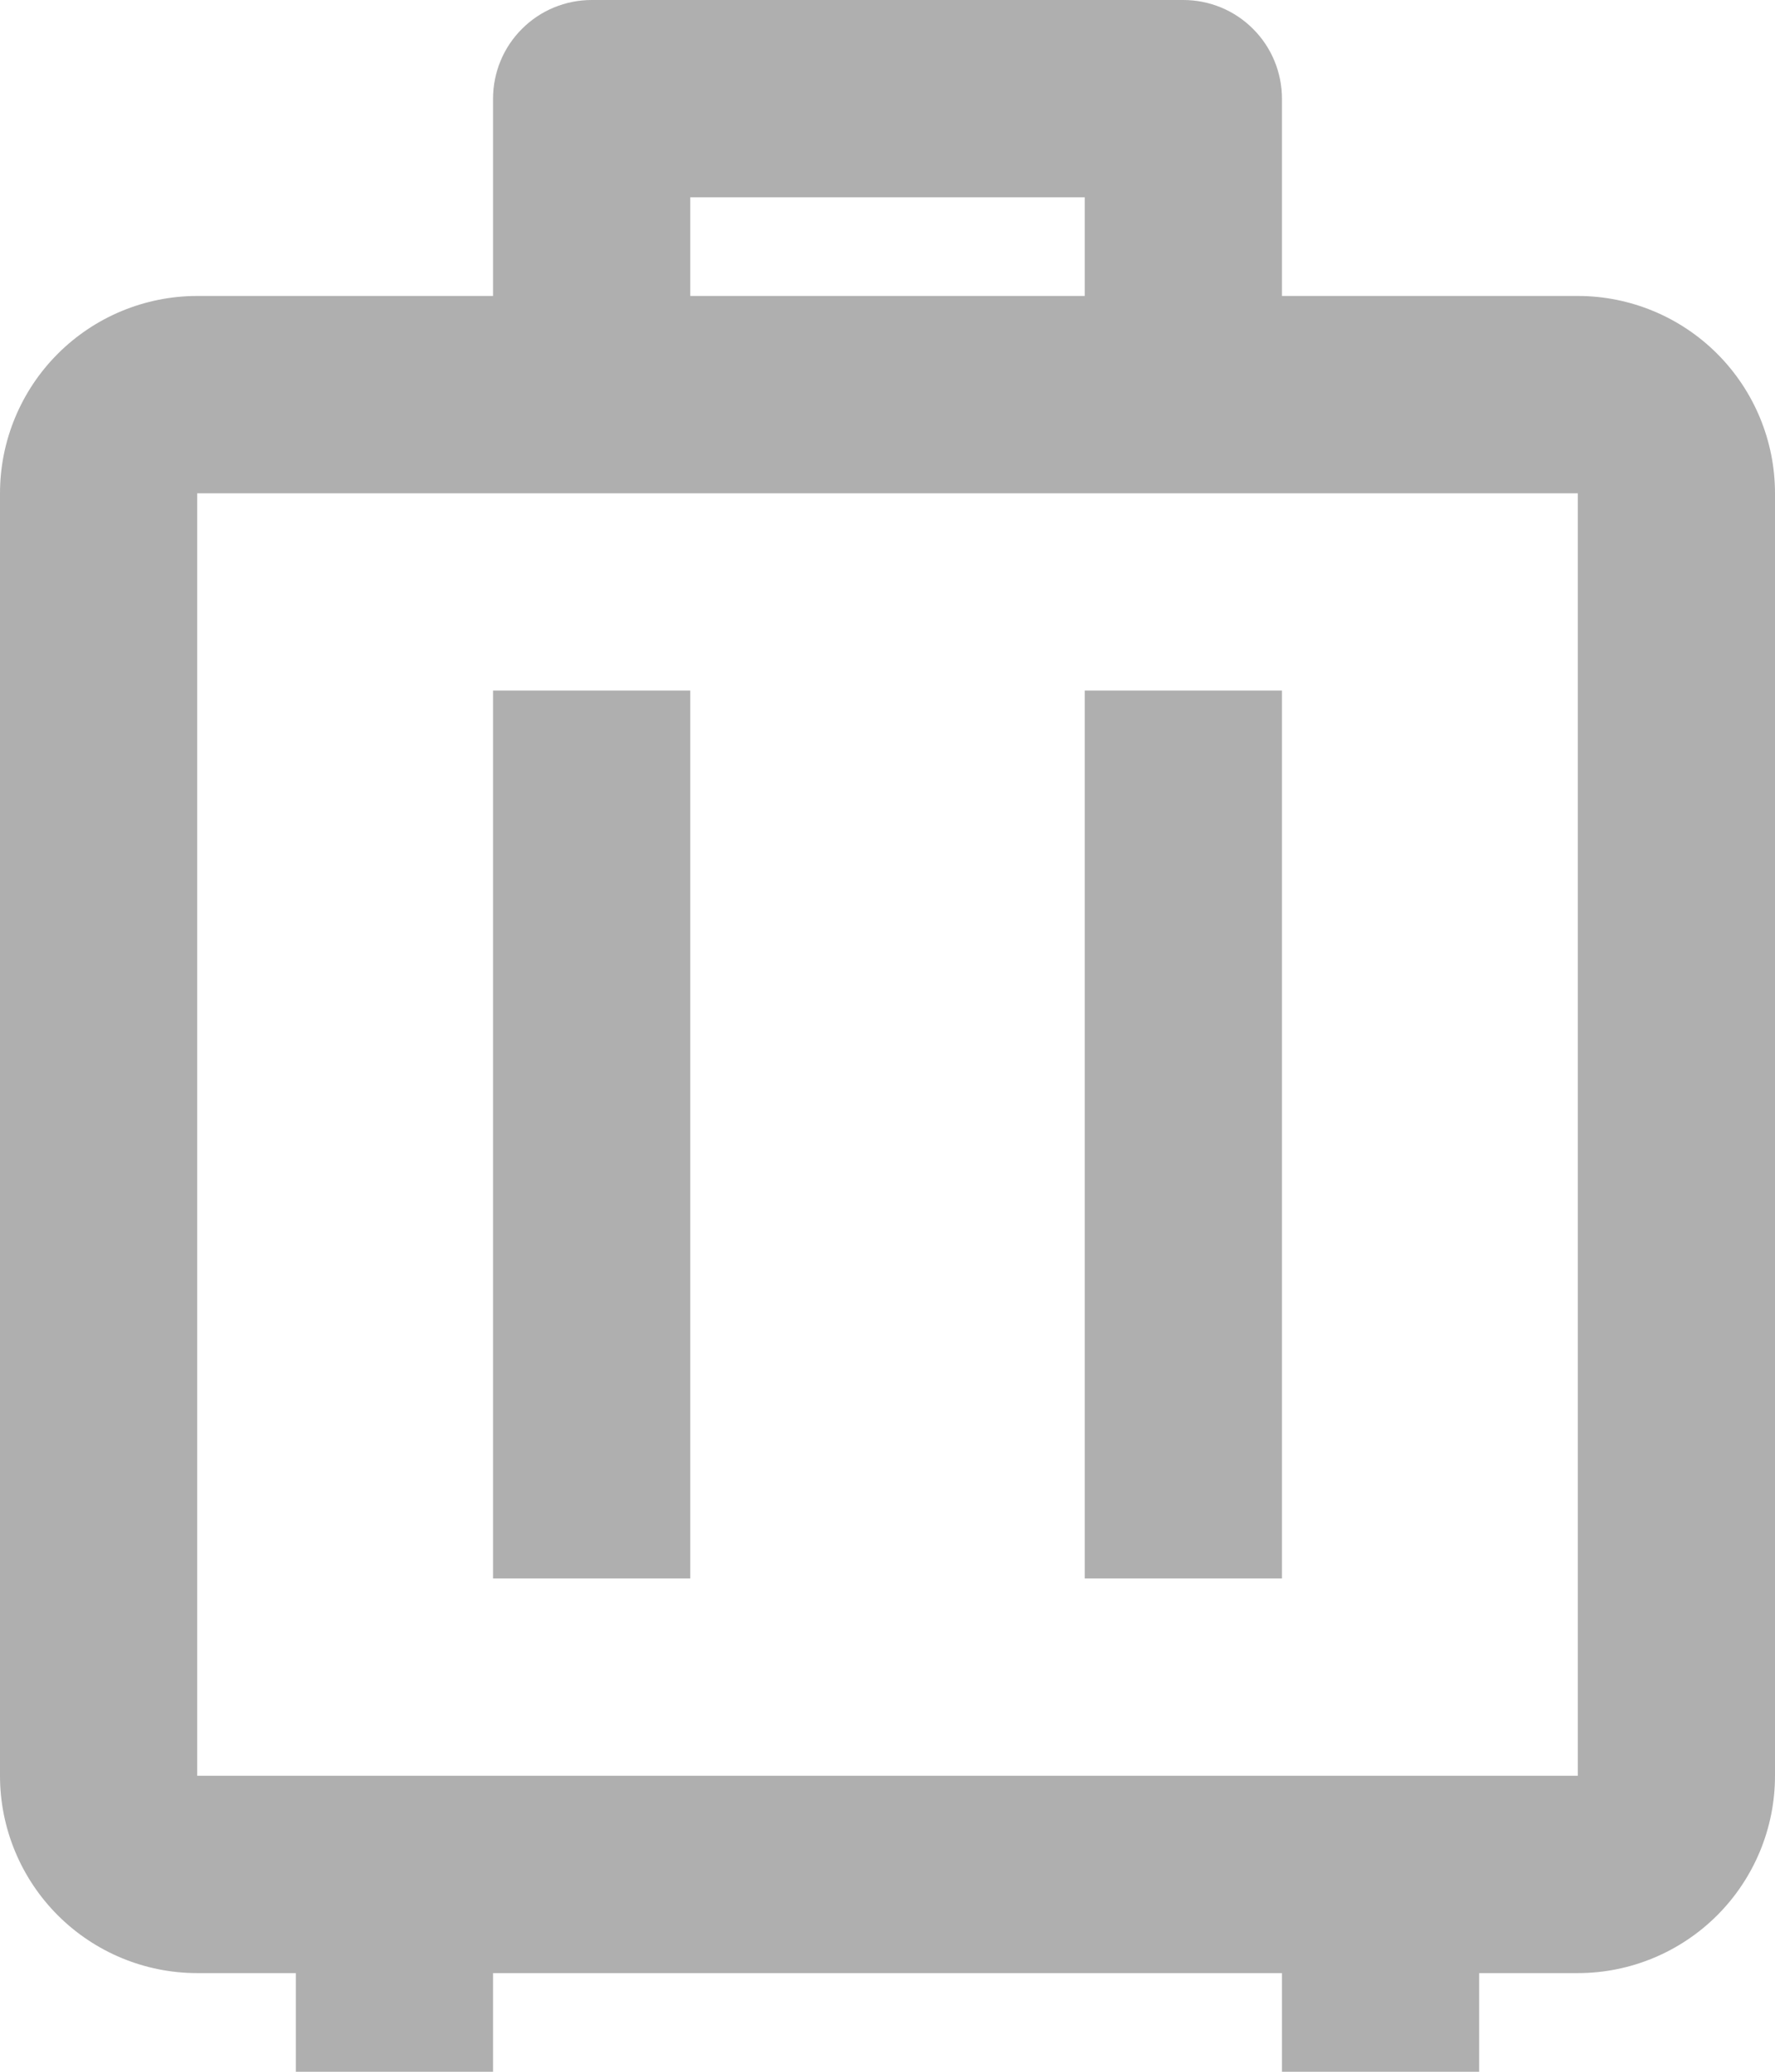 <svg width="18" height="21" viewBox="0 0 18 21" fill="none" xmlns="http://www.w3.org/2000/svg">
<path d="M15 21H13V20H5V21H3V20H2C1.47 20 0.961 19.789 0.586 19.414C0.211 19.039 0 18.53 0 18V5C0 4.47 0.211 3.961 0.586 3.586C0.961 3.211 1.47 3 2 3H5V1C5 0.735 5.105 0.48 5.293 0.293C5.48 0.105 5.735 0 6 0H12C12.265 0 12.52 0.105 12.707 0.293C12.895 0.48 13 0.735 13 1V3H16C16.53 3 17.039 3.211 17.414 3.586C17.789 3.961 18 4.47 18 5V18C18 18.53 17.789 19.039 17.414 19.414C17.039 19.789 16.53 20 16 20H15V21ZM16 5H2V18H16V5ZM7 7V16H5V7H7ZM13 7V16H11V7H13ZM11 2H7V3H11V2Z" fill="#AFAFAF"/>
</svg>
